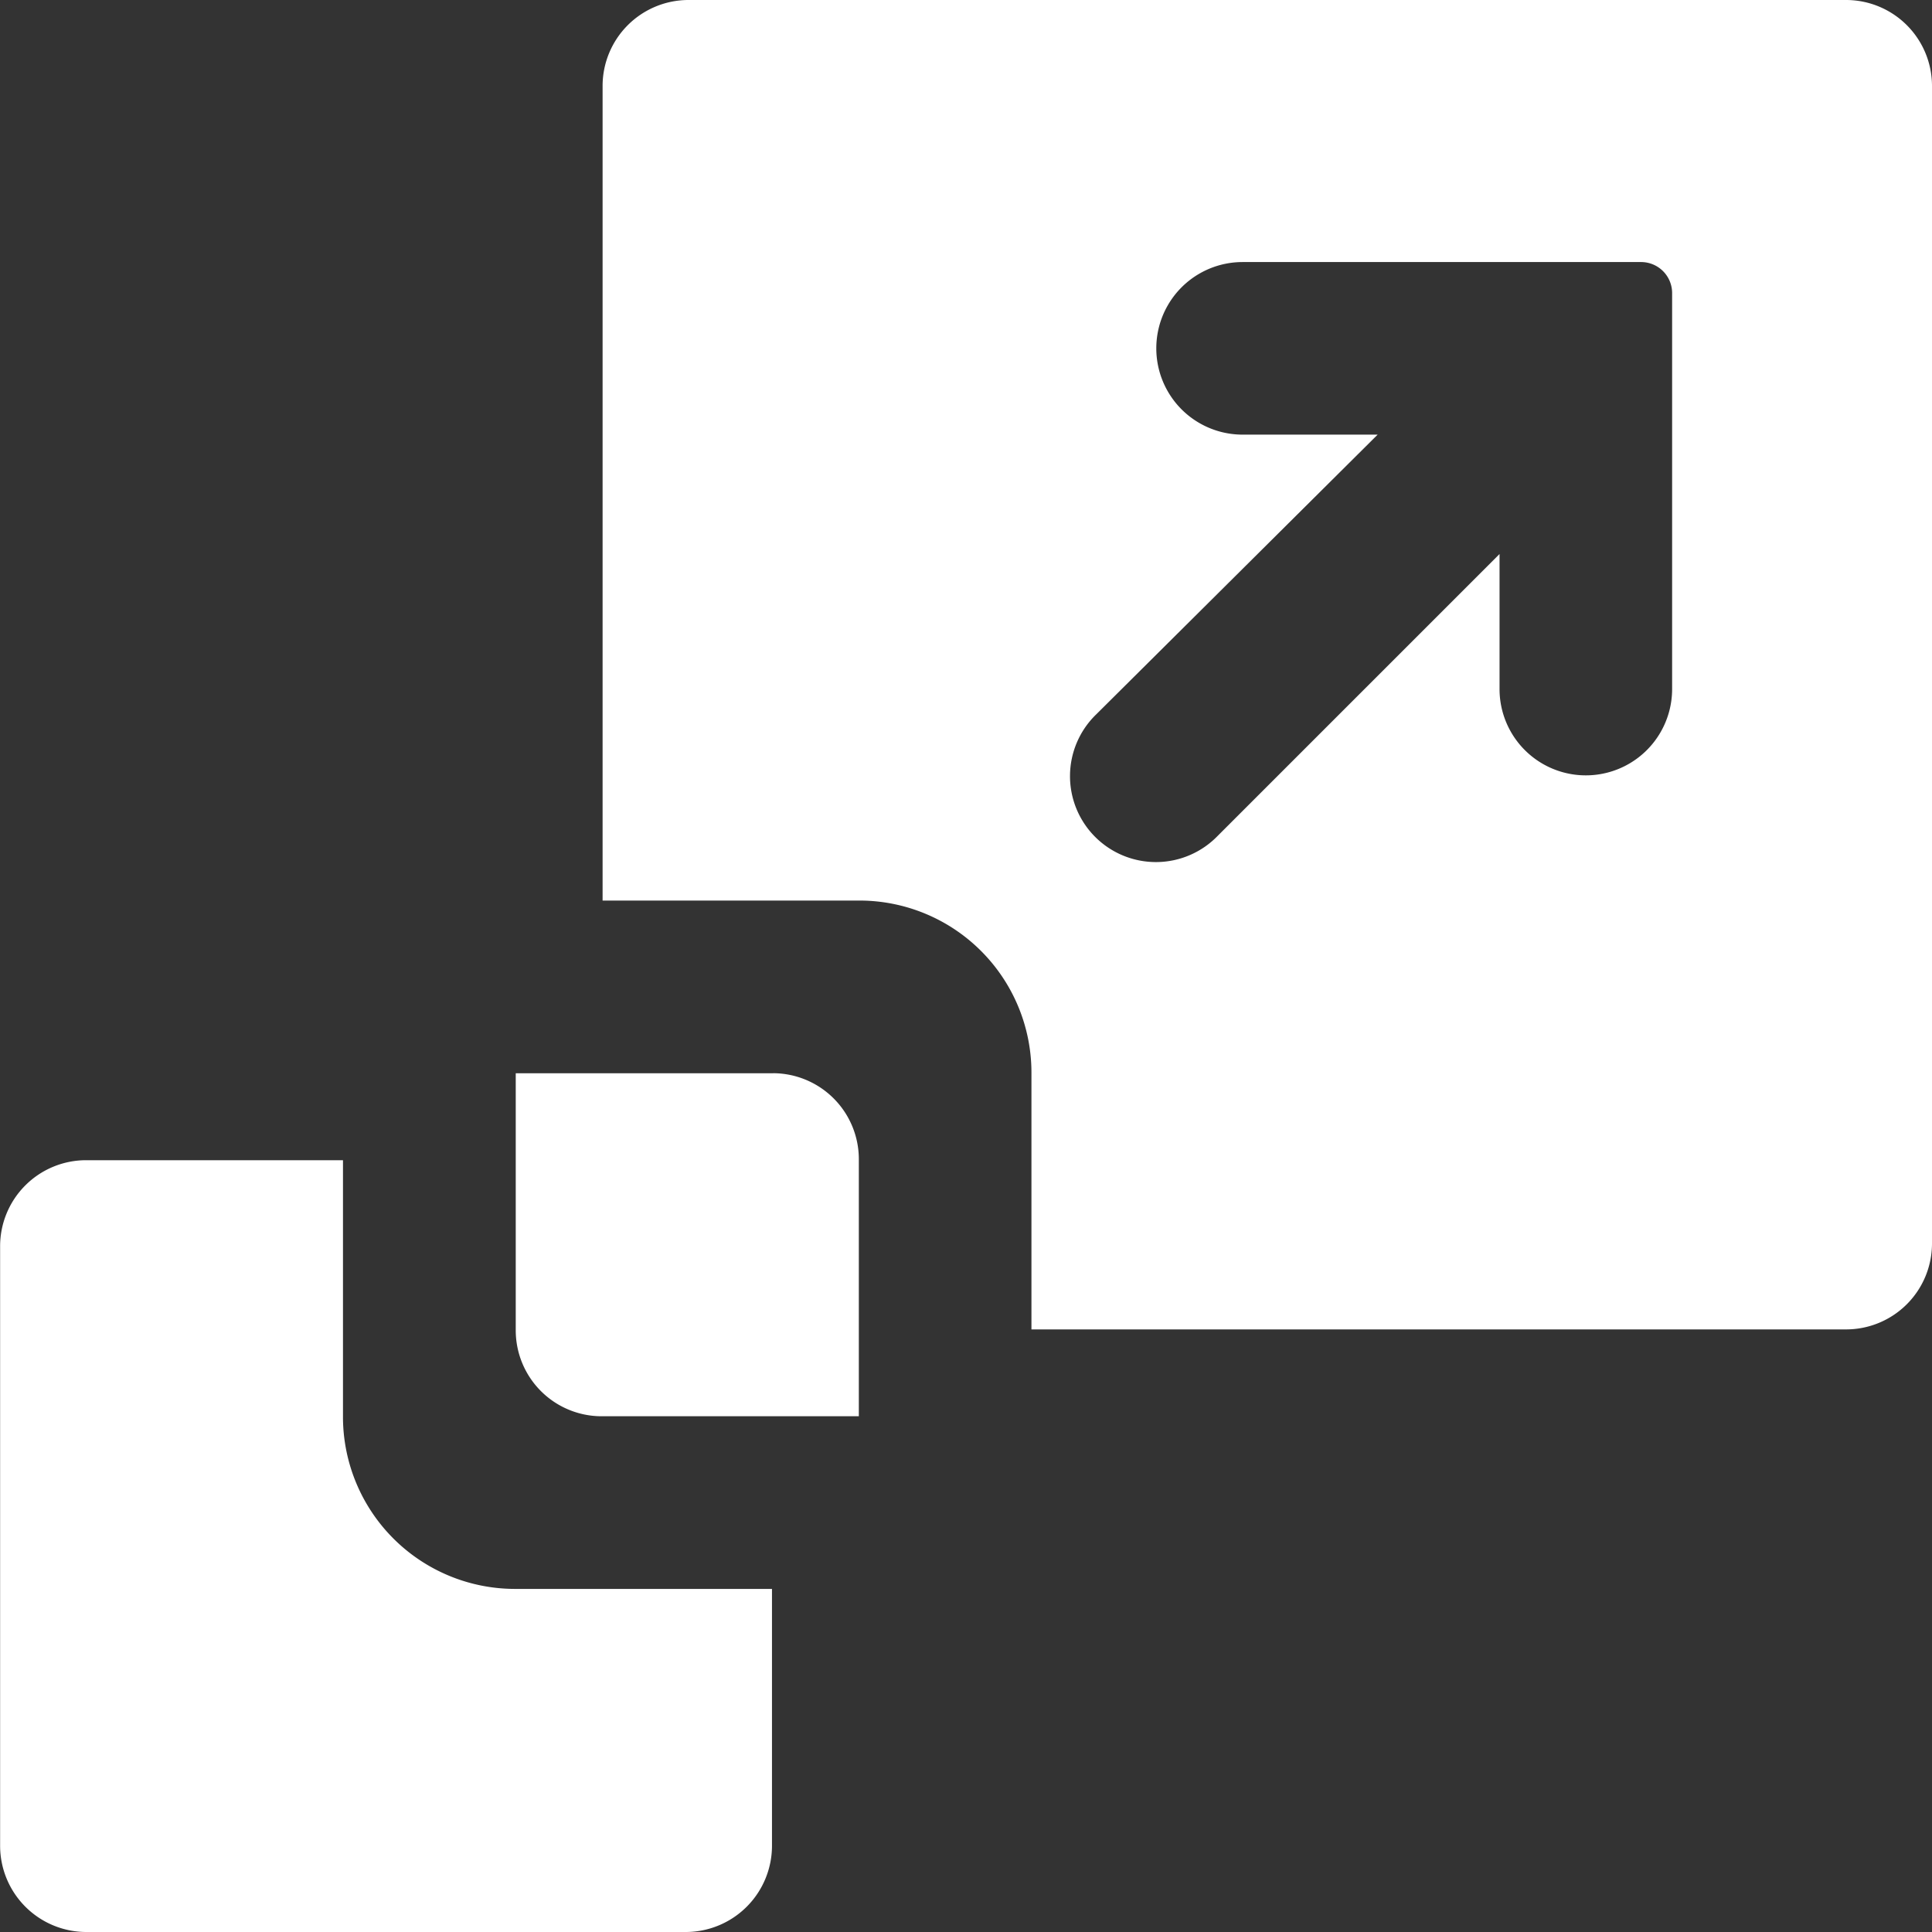 <svg xmlns="http://www.w3.org/2000/svg" width="51.497" height="51.497" viewBox="0 0 51.497 51.497">
  <rect x="0" y="0" width="51.497" height="51.497" fill="#333333" stroke="none"/>
  <path id="Path_1359" data-name="Path 1359" d="M556.975,495.532h6.86v6.858a2.3,2.3,0,0,1-2.287,2.287h-16a2.3,2.3,0,0,1-2.287-2.287v-16a2.293,2.293,0,0,1,2.287-2.285H552.4v6.858A4.587,4.587,0,0,0,556.975,495.532Zm6.888-13.745h-6.858v6.858a2.291,2.291,0,0,0,2.285,2.285h6.86v-6.858A2.293,2.293,0,0,0,563.863,481.786Zm30.892-26.321v30.864a2.291,2.291,0,0,1-2.285,2.285H570.751v-6.858a4.587,4.587,0,0,0-4.573-4.573h-6.858V455.465a2.291,2.291,0,0,1,2.285-2.285H592.47A2.291,2.291,0,0,1,594.755,455.465Zm-6.927,5.526a.827.827,0,0,0-.826-.827H576.379a2.3,2.3,0,0,0,0,4.6h3.6l-7.5,7.455a2.29,2.29,0,1,0,3.239,3.237l7.51-7.51v3.6a2.3,2.3,0,0,0,4.6,0Z" transform="translate(-543.258 -453.18)" fill="#fff"/>
</svg>

